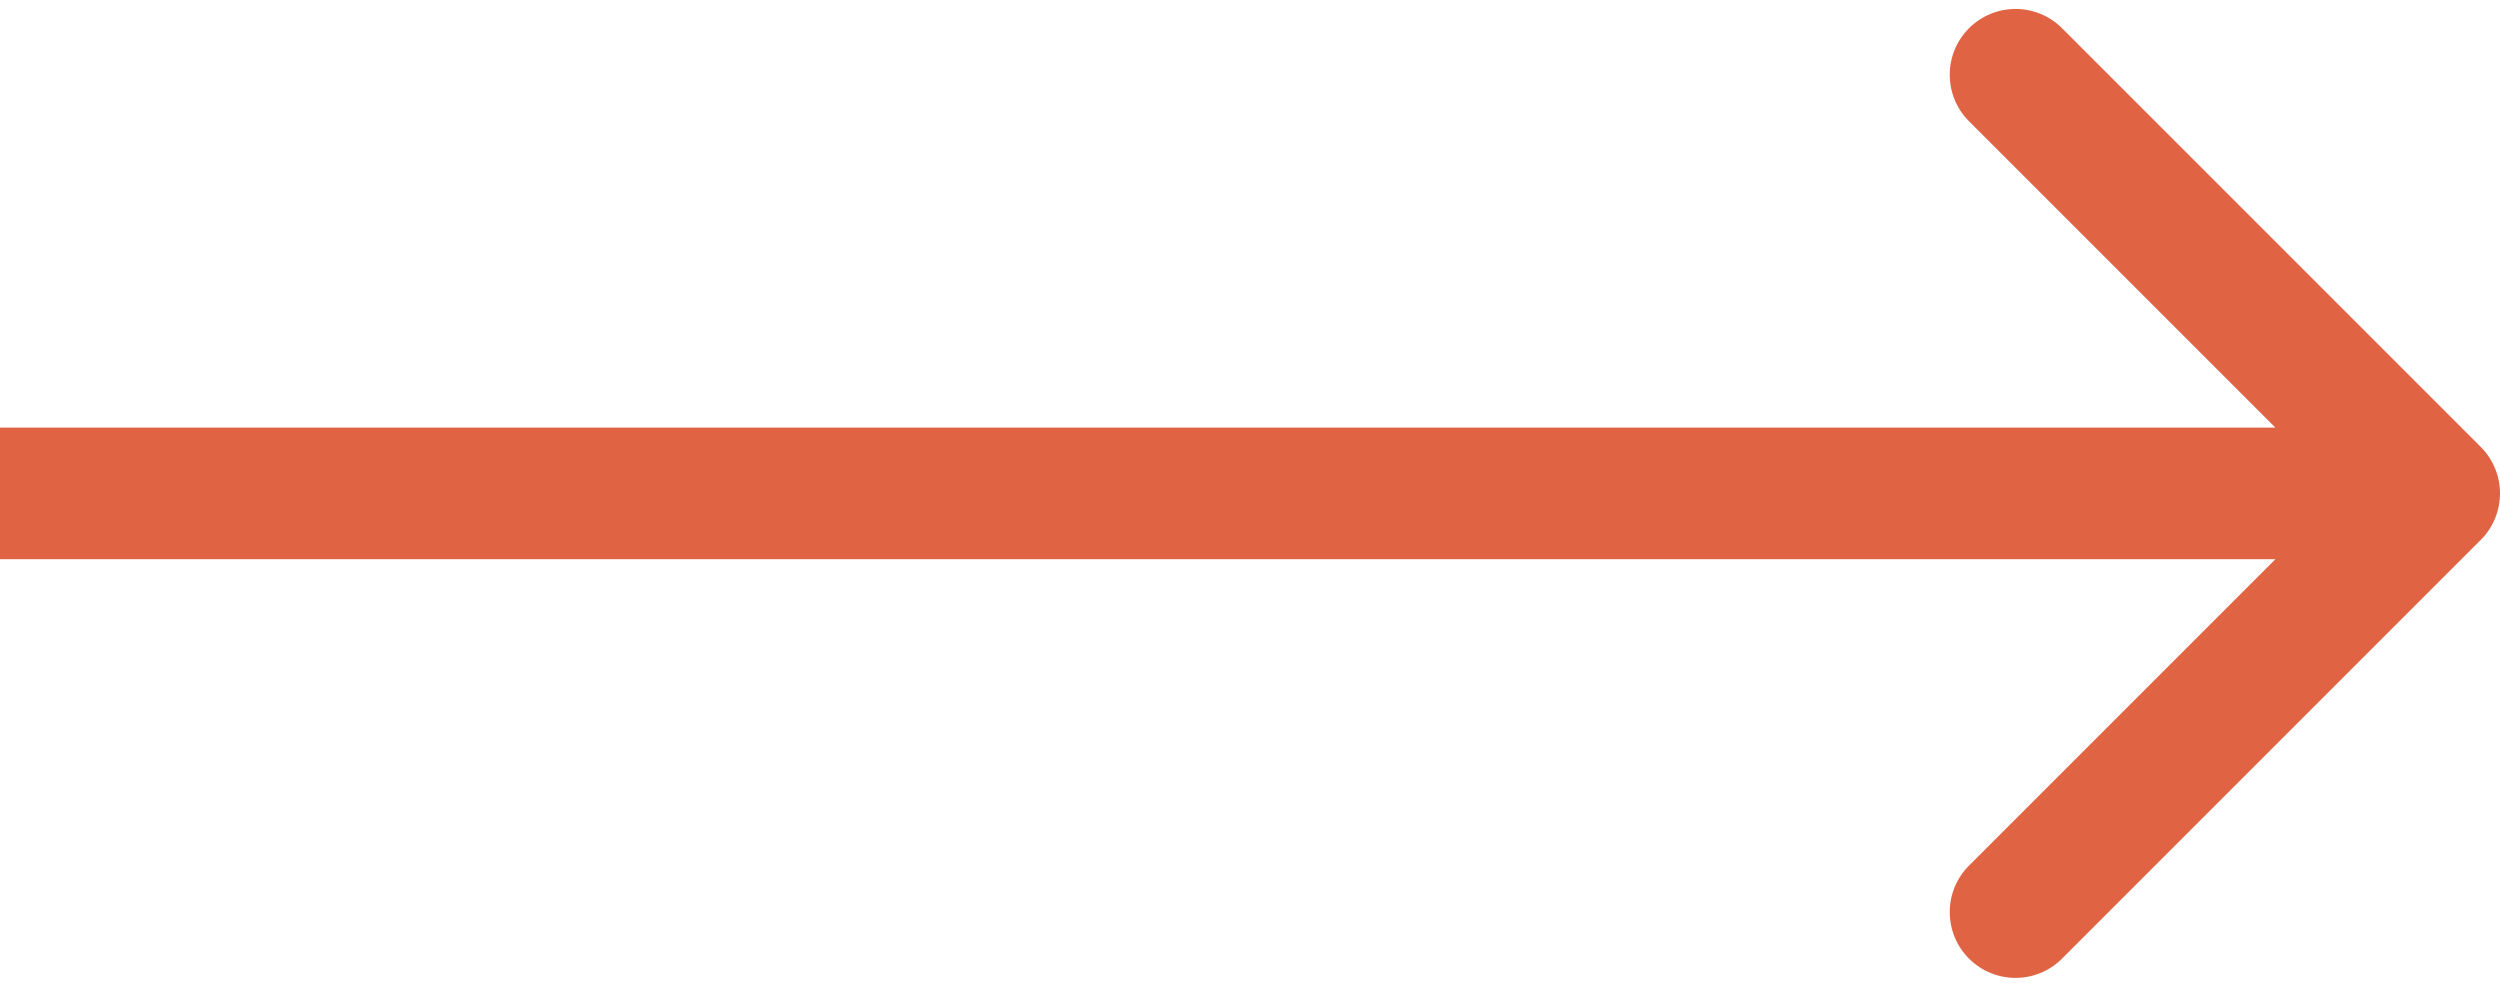<svg width="76" height="30" viewBox="0 0 76 30" fill="none" xmlns="http://www.w3.org/2000/svg">
<path d="M75.414 16.414C76.195 15.633 76.195 14.367 75.414 13.586L62.686 0.858C61.905 0.077 60.639 0.077 59.858 0.858C59.077 1.639 59.077 2.905 59.858 3.686L71.172 15L59.858 26.314C59.077 27.095 59.077 28.361 59.858 29.142C60.639 29.923 61.905 29.923 62.686 29.142L75.414 16.414ZM-1.74846e-07 17L74 17L74 13L1.74846e-07 13L-1.74846e-07 17Z" fill="#E06444"/>
</svg>

